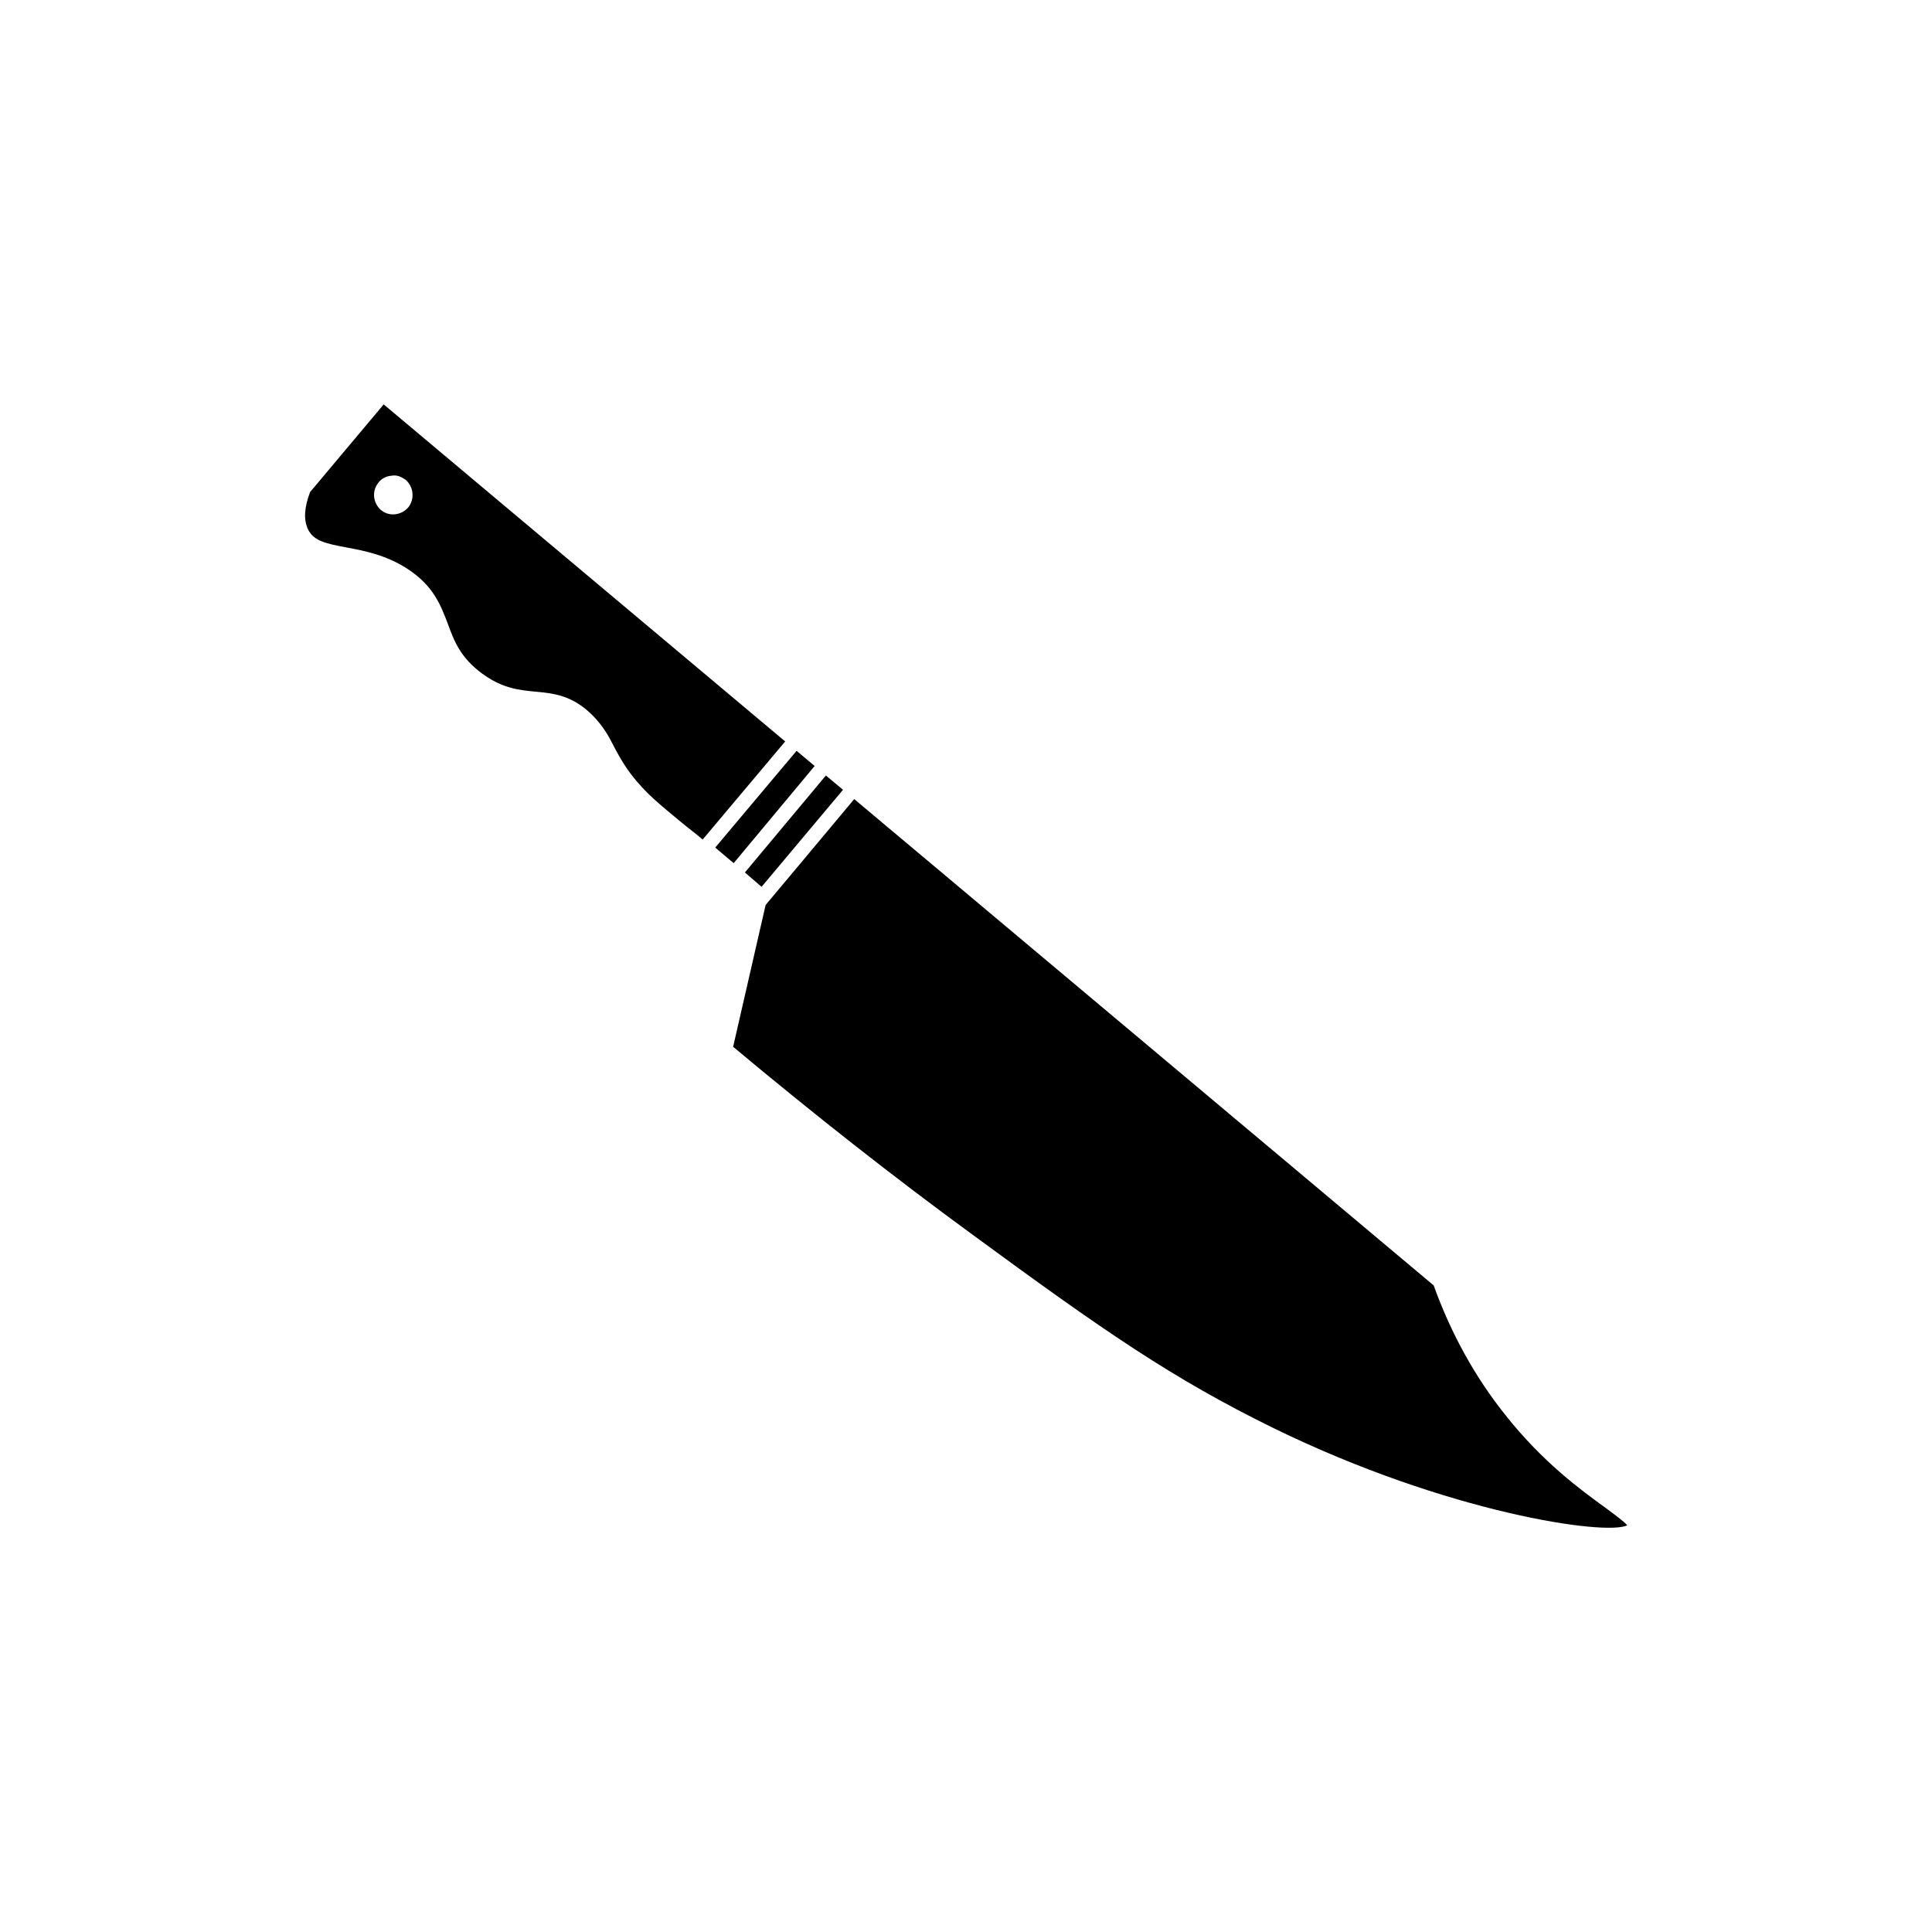 <?xml version="1.0" encoding="UTF-8"?>
<!-- Uploaded to: ICON Repo, www.svgrepo.com, Generator: ICON Repo Mixer Tools -->
<svg fill="#000000" width="800px" height="800px" version="1.1" viewBox="144 144 512 512" xmlns="http://www.w3.org/2000/svg">
 <g>
  <path d="m245.68 251.17-19.496 23.227c-1.562 4.082-1.762 7.356-0.555 9.875 1.512 3.125 4.734 3.777 10.328 4.836 4.637 0.855 10.531 2.016 16.172 5.742 6.75 4.434 8.664 9.523 10.531 14.41 1.715 4.684 3.324 8.969 9.117 13.25 5.34 3.93 9.824 4.383 14.105 4.785 4.887 0.453 9.875 0.957 15.215 6.348 2.82 2.871 4.281 5.543 5.691 8.363 1.863 3.477 3.93 7.356 9.219 12.543 1.914 1.863 4.031 3.629 8.414 7.254 1.914 1.613 3.93 3.074 5.793 4.684l21.867-25.996zm6.496 27.309c-0.906 1.059-2.168 1.664-3.477 1.812-1.359 0.152-2.719-0.25-3.777-1.16-2.117-1.863-2.418-5.09-0.605-7.254 0.805-1.109 2.117-1.715 3.477-1.812 0.707-0.152 1.512-0.051 2.215 0.25 0.504 0.203 1.059 0.555 1.512 0.855 2.117 1.867 2.422 5.141 0.656 7.309z"/>
  <path d="m359.89 347-4.785-4.027-21.562 25.641 4.887 4.133z"/>
  <path d="m345.79 378.99 0.102-0.051 21.512-25.641-4.535-3.781-21.461 25.695z"/>
  <path d="m569.48 543.59c-6.602-4.785-16.523-11.992-26.449-24.484-8.113-10.125-14.508-21.715-19.094-34.461l-153.56-128.88-12.543 15.012-10.934 13.047-8.613 37.586c21.41 17.887 42.723 34.66 63.43 49.777 34.812 25.543 52.898 38.09 79.805 51.289 46.301 22.621 88.266 28.566 93.707 25.746-0.859-1.062-3.481-2.926-5.746-4.637z"/>
 </g>
</svg>